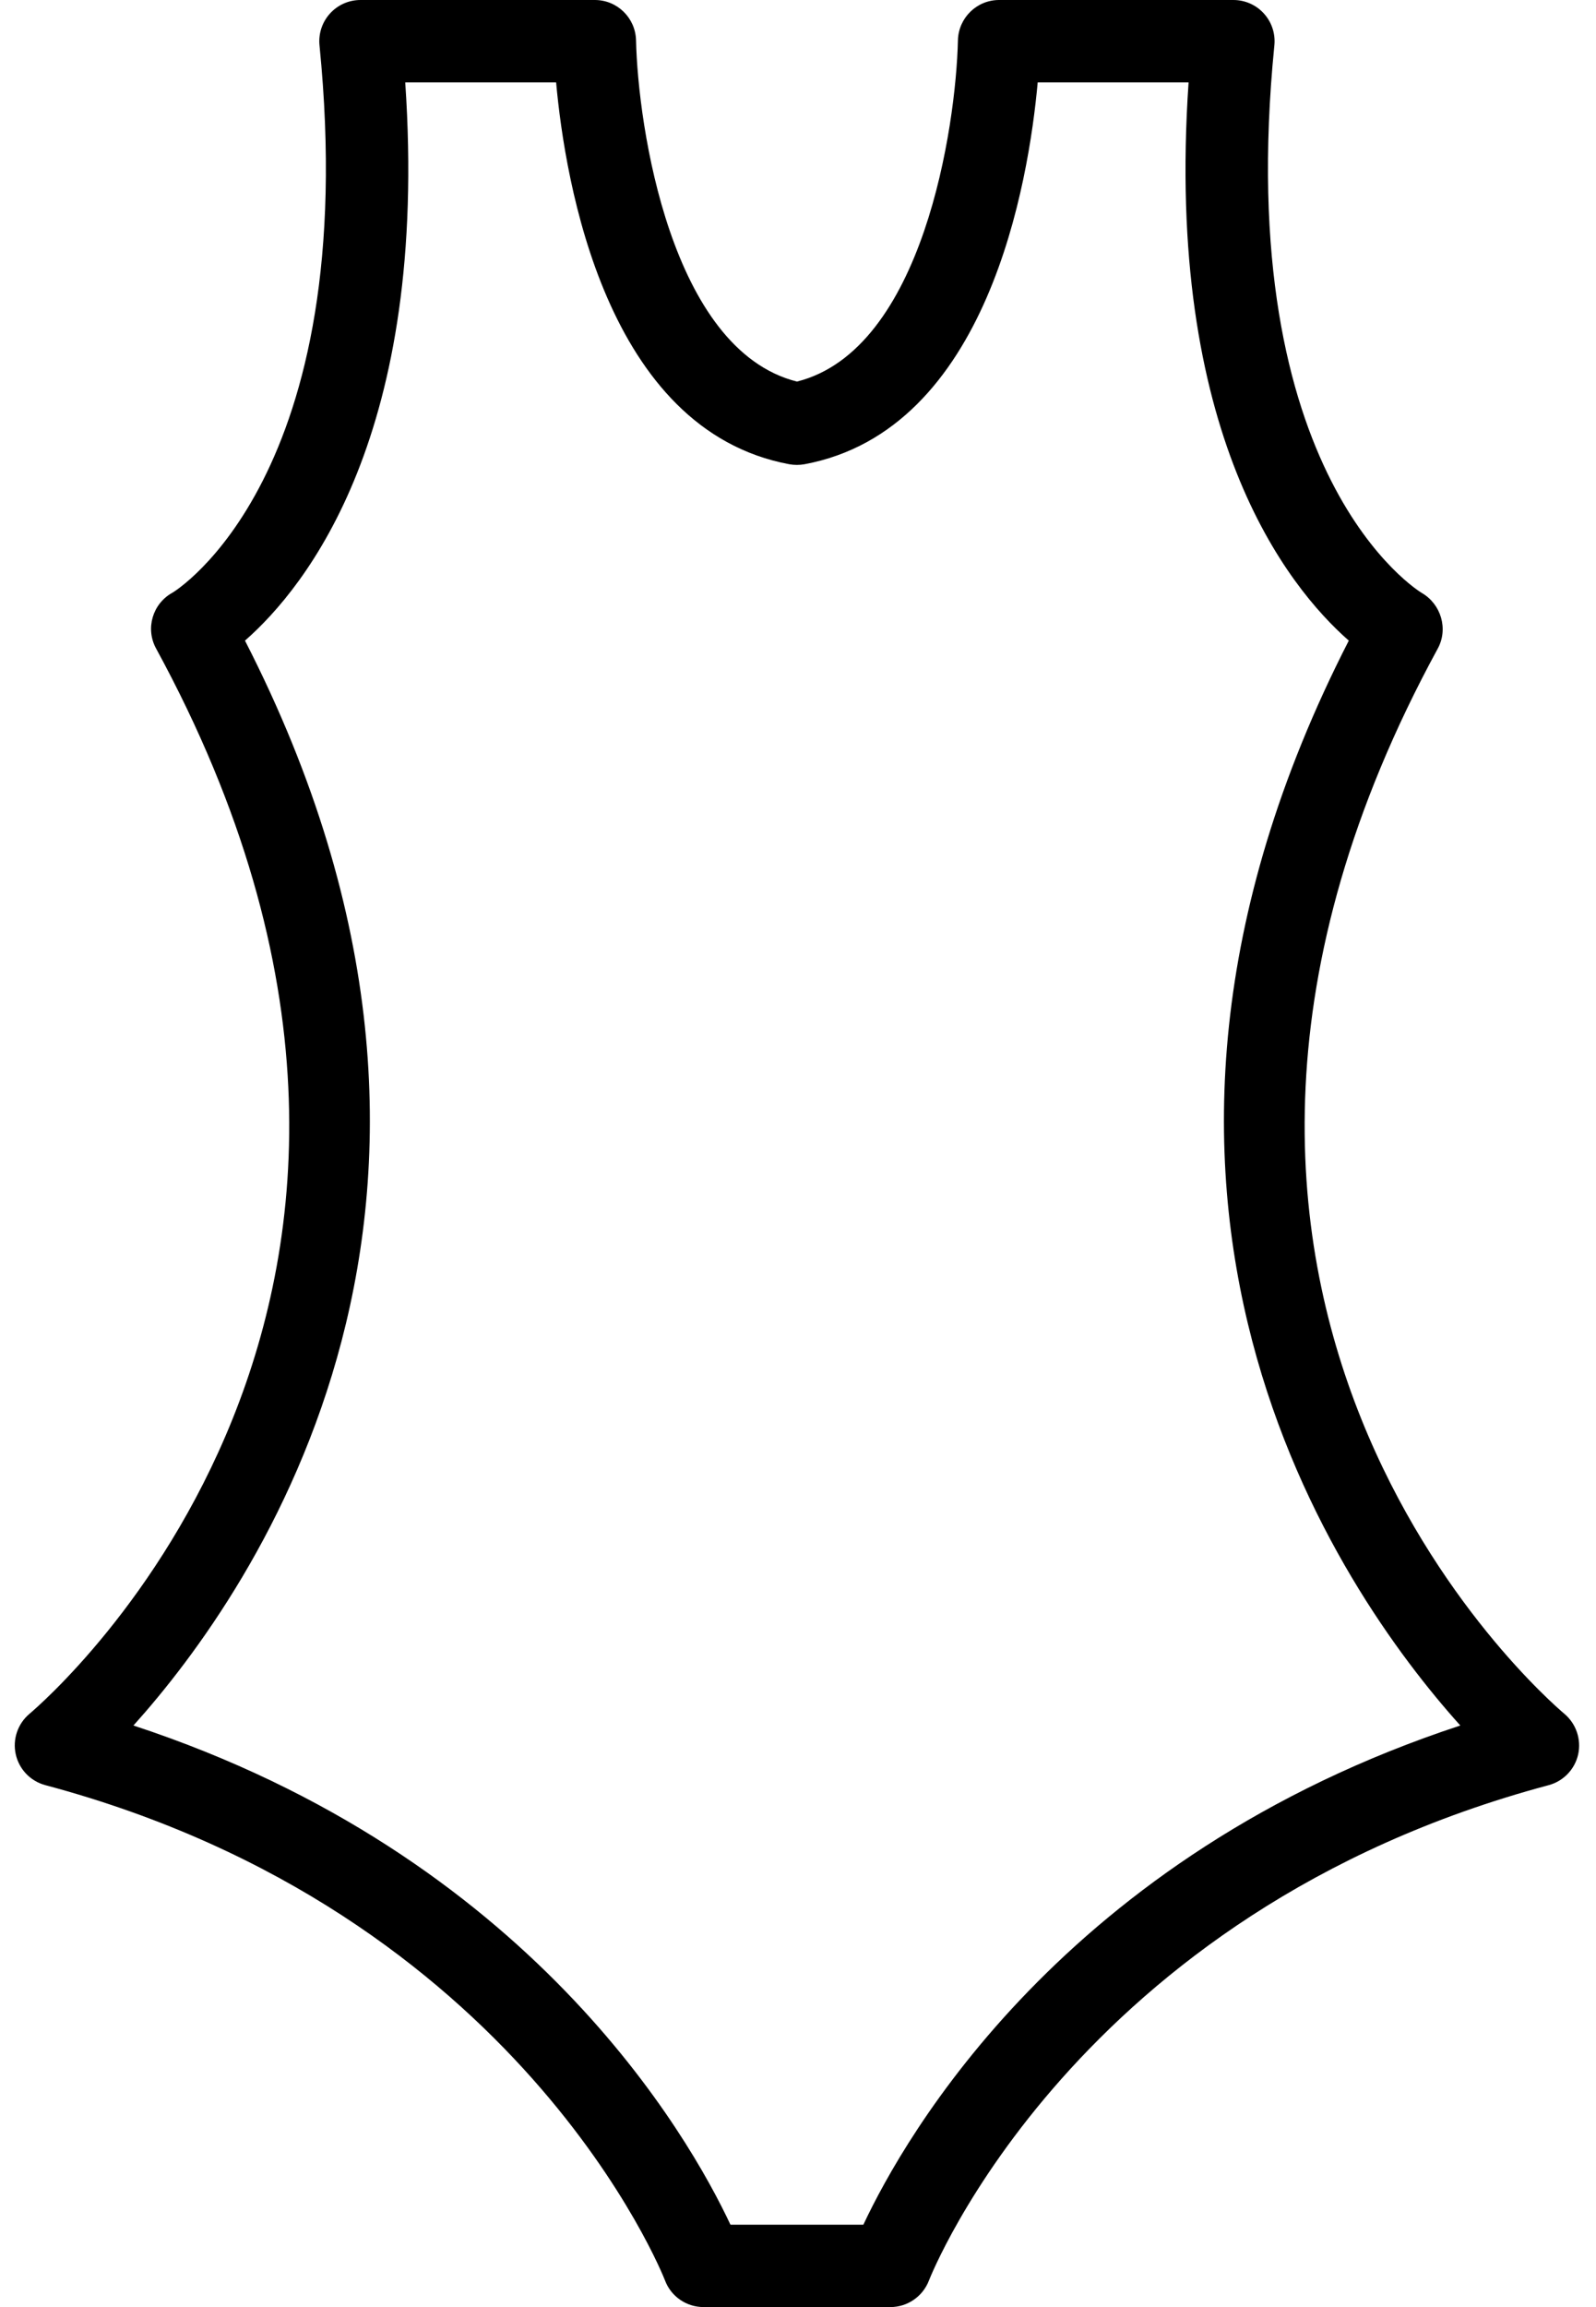 <svg xmlns="http://www.w3.org/2000/svg" fill="none" viewBox="0 0 54 78" height="78" width="54">
<path fill="black" d="M52.932 57.944C52.263 57.38 36.683 43.88 48.646 21.928C49.008 21.264 48.759 20.425 48.104 20.046C48.039 20.01 41.659 16.149 43.118 1.532C43.157 1.141 43.029 0.749 42.764 0.458C42.501 0.166 42.125 0 41.732 0H33.804C33.046 0 32.429 0.607 32.411 1.364C32.347 4.25 31.239 11.826 26.965 12.901C22.691 11.826 21.584 4.248 21.52 1.364C21.502 0.607 20.885 0 20.127 0H12.196C11.803 0 11.427 0.166 11.164 0.458C10.9 0.749 10.771 1.139 10.81 1.532C12.268 16.149 5.887 20.01 5.836 20.038C5.162 20.407 4.912 21.253 5.282 21.927C17.246 43.88 1.664 57.378 0.997 57.943C0.6 58.277 0.42 58.805 0.533 59.312C0.646 59.817 1.03 60.22 1.533 60.354C17.593 64.642 22.453 76.976 22.499 77.097C22.702 77.641 23.223 78 23.804 78H30.128C30.706 78 31.225 77.639 31.431 77.1C31.479 76.976 36.337 64.644 52.397 60.355C52.899 60.221 53.284 59.819 53.397 59.313C53.507 58.806 53.328 58.278 52.932 57.944ZM29.211 75.216H24.715C23.311 72.227 17.927 62.744 4.515 58.338C8.627 53.765 17.927 40.46 8.289 21.659C10.37 19.835 14.522 14.653 13.711 2.786H18.816C19.12 6.143 20.496 14.54 26.708 15.696C26.877 15.726 27.048 15.726 27.217 15.696C33.43 14.542 34.806 6.144 35.11 2.786H40.215C39.404 14.653 43.555 19.833 45.636 21.659C35.999 40.46 45.299 53.765 49.409 58.338C35.997 62.744 30.615 72.227 29.211 75.216Z"></path>
</svg>
